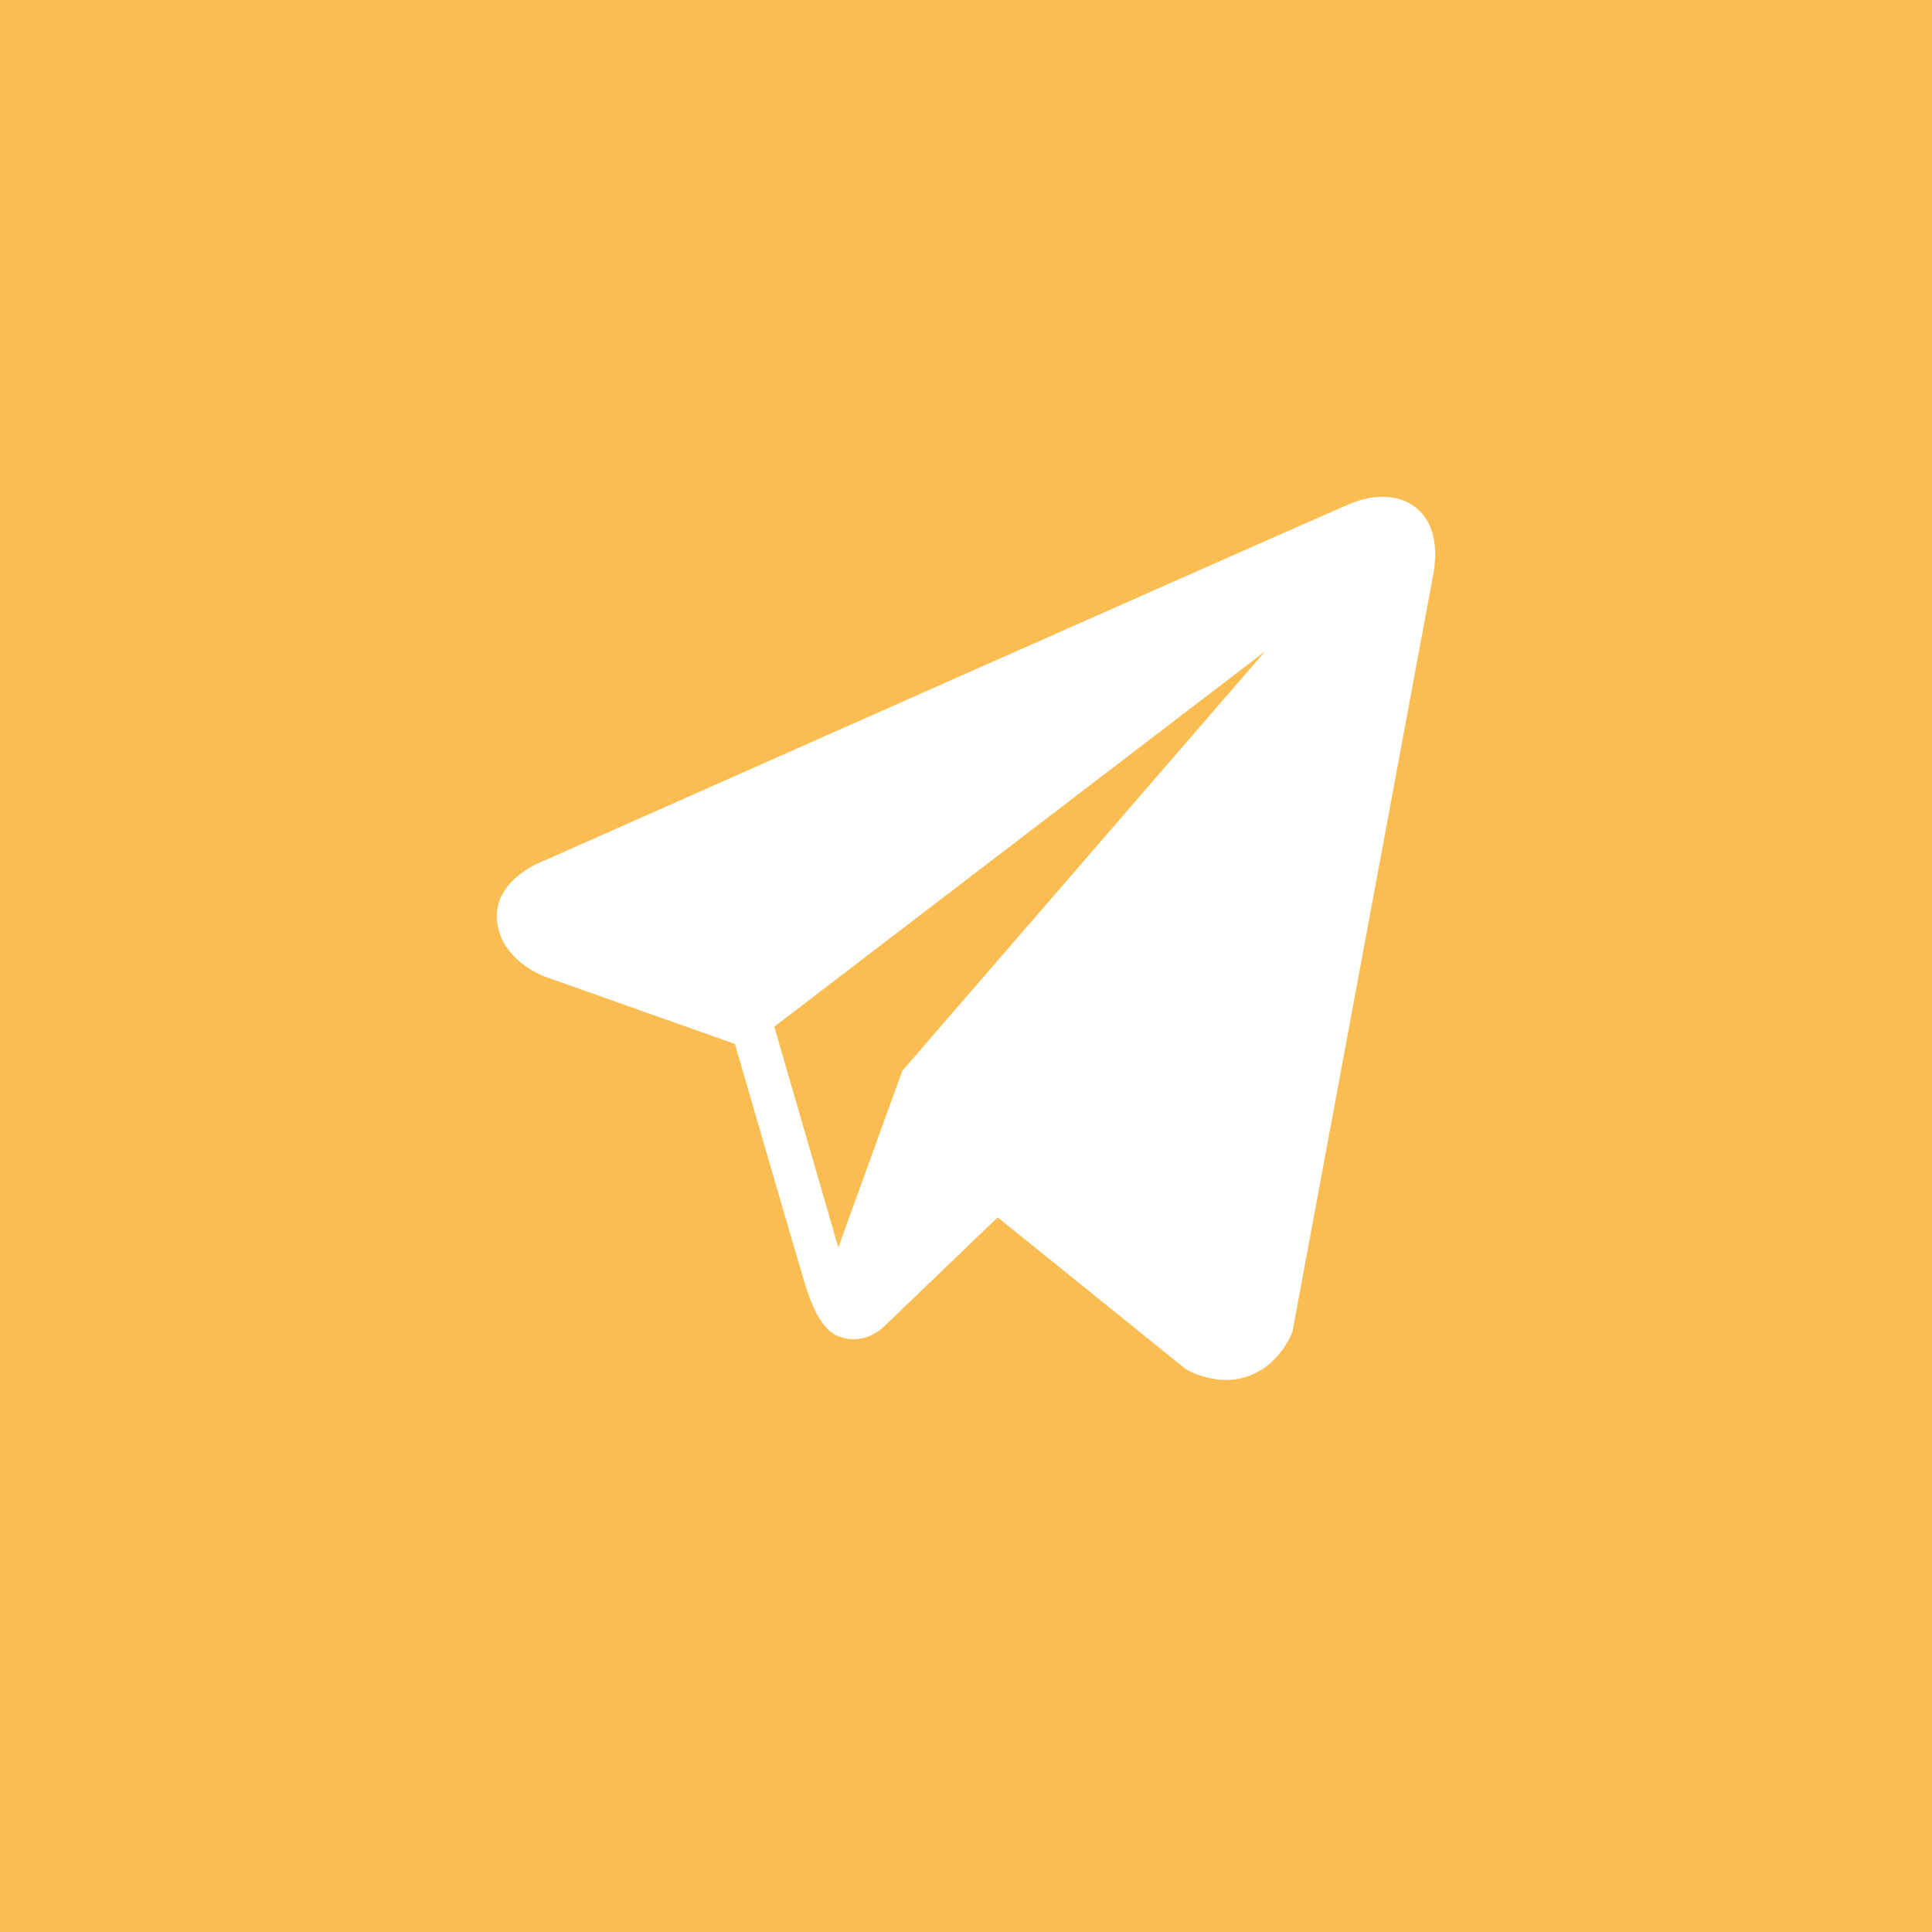 <?xml version="1.0" encoding="UTF-8"?> <svg xmlns="http://www.w3.org/2000/svg" width="35" height="35" viewBox="0 0 35 35" fill="none"><rect x="0" y="0" width="35" height="35" fill="#333333" stroke="none"/> <rect x="0.5" y="0.5" width="34" height="34" fill="#FBBD51" stroke="#FBBD51"></rect> <path d="M25.679 9.22C25.389 8.966 24.933 8.929 24.463 9.125H24.462C23.966 9.33 10.442 15.332 9.891 15.577C9.791 15.613 8.916 15.951 9.007 16.703C9.087 17.381 9.79 17.662 9.876 17.694L13.314 18.912C13.542 19.698 14.383 22.596 14.569 23.215C14.685 23.601 14.874 24.108 15.206 24.213C15.496 24.329 15.786 24.223 15.973 24.071L18.075 22.054L21.468 24.792L21.549 24.842C21.78 24.947 22 25 22.211 25C22.374 25 22.53 24.968 22.679 24.905C23.188 24.689 23.391 24.188 23.413 24.131L25.947 10.5C26.102 9.772 25.887 9.402 25.679 9.22ZM16.346 19.399L15.187 22.599L14.027 18.599L22.919 11.799L16.346 19.399Z" fill="white"></path> </svg> 